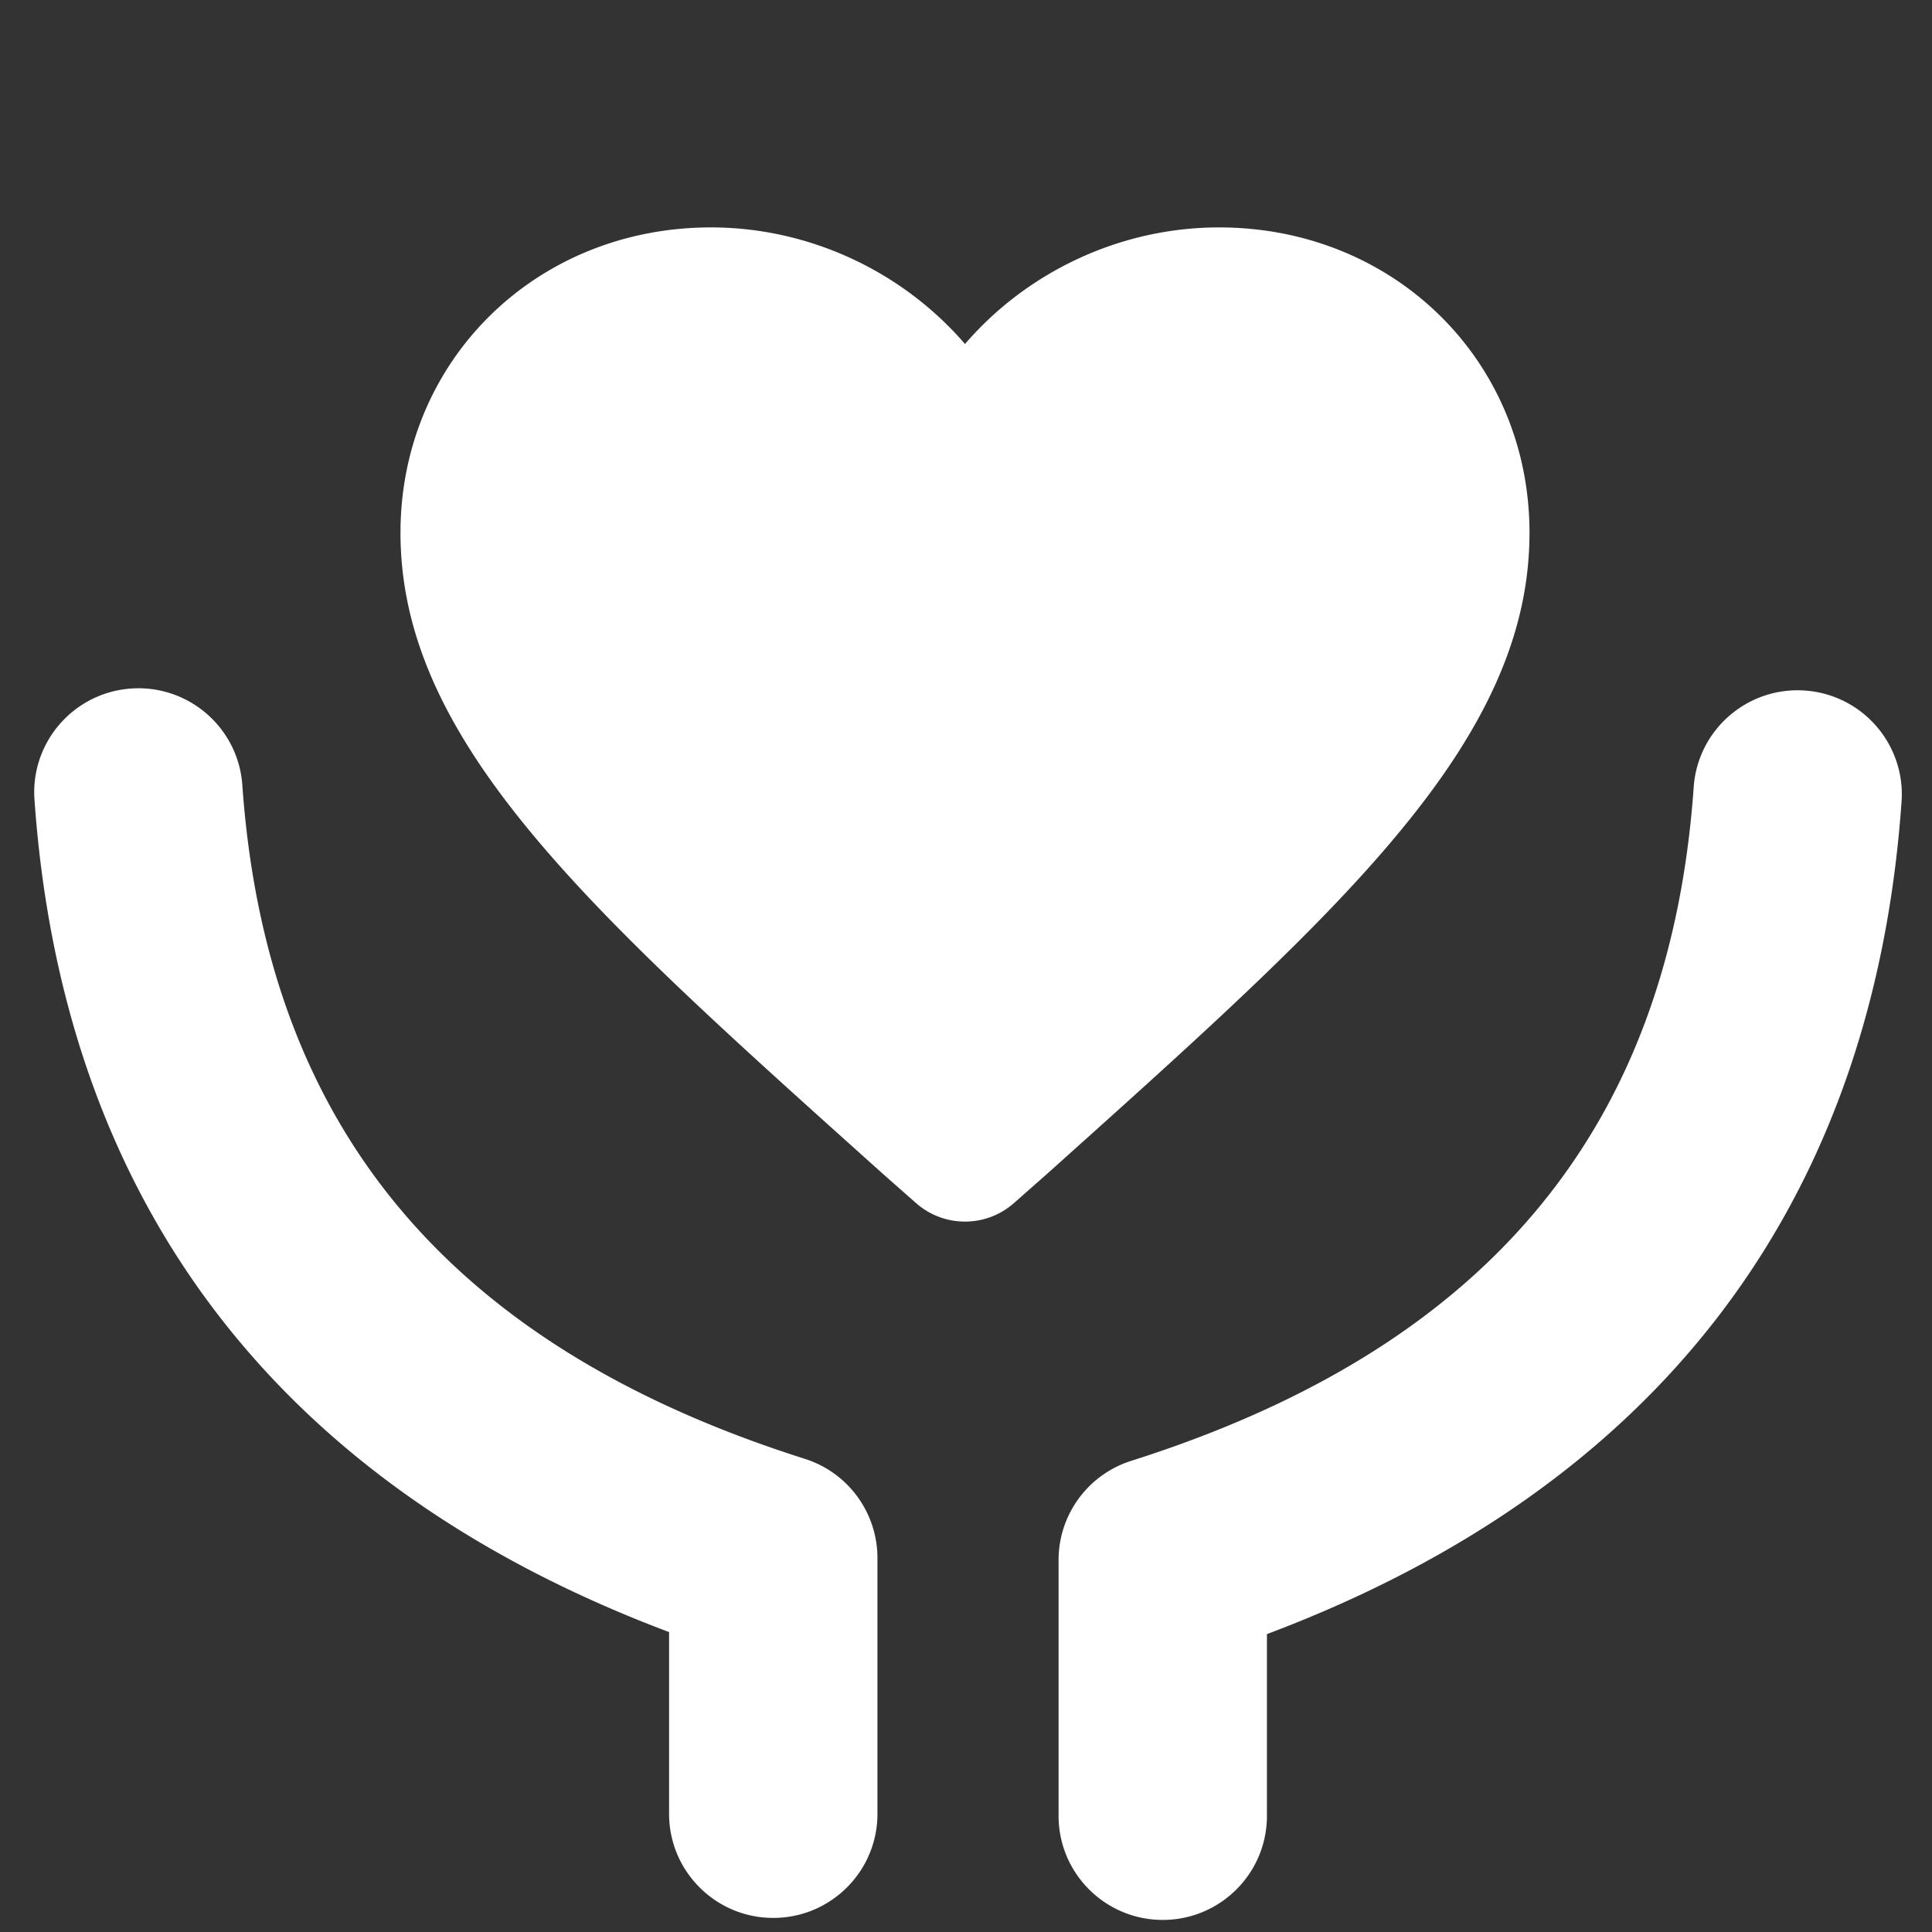 <?xml version="1.0" standalone="no"?><!DOCTYPE svg PUBLIC "-//W3C//DTD SVG 1.1//EN" "http://www.w3.org/Graphics/SVG/1.1/DTD/svg11.dtd"><svg t="1749396527282" class="icon" viewBox="0 0 1024 1024" version="1.1" xmlns="http://www.w3.org/2000/svg" p-id="2328" xmlns:xlink="http://www.w3.org/1999/xlink" width="20" height="20"><rect x="0" y="0" width="1024" height="1024" fill="#333333" stroke="none"/><path d="M69.473 364.939c30.116-2.119 56.29 20.304 58.891 50.24l0.071 0.909c12.623 179.033 107.326 294.884 292.484 355.307l5.638 1.815c22.625 7.175 38.092 27.975 38.5 51.616l0.009 0.959v135.587c0 30.464-24.722 55.162-55.218 55.162-30.191 0-54.722-24.205-55.211-54.25l-0.006-0.912-0.001-96.34-1.958-0.733C149.365 787.155 35.756 640.457 18.786 430.63l-0.514-6.79c-2.143-30.389 20.781-56.761 51.201-58.901zM956.66 366.005c-30.116-2.119-56.29 20.304-58.891 50.24l-0.071 0.909c-12.623 179.033-107.326 294.884-292.484 355.307l-5.638 1.815c-22.625 7.175-38.092 27.975-38.5 51.616l-0.009 0.959v135.587c0 30.464 24.722 55.162 55.218 55.162 30.191 0 54.722-24.205 55.211-54.25l0.006-0.912 0.001-96.34 1.958-0.733c203.307-77.143 316.916-223.842 333.886-433.668l0.514-6.79c2.143-30.389-20.781-56.761-51.201-58.901zM646.107 120.533C738.876 120.533 810.667 191.153 810.667 282.385c0 92.816-70.068 170.425-182.004 273.213l-8.164 7.475-8.307 7.566-4.207 3.819-8.518 7.709-8.656 7.808-13.237 11.908-22.716 20.39-17.451 15.388c-14.597 12.874-36.371 13.071-51.19 0.594l-0.689-0.594-17.451-15.388-27.161-24.386-8.791-7.911-12.932-11.676a6061.806 6061.806 0 0 1-4.242-3.842l-8.379-7.613c-1.385-1.261-2.763-2.518-4.137-3.772l-8.164-7.475C282.336 452.811 212.267 375.201 212.267 282.385 212.267 191.153 284.058 120.533 376.827 120.533c52.361 0 101.71 23.539 134.64 61.802C544.395 144.074 593.747 120.533 646.107 120.533z" fill="#ffffff" p-id="2329"></path></svg>